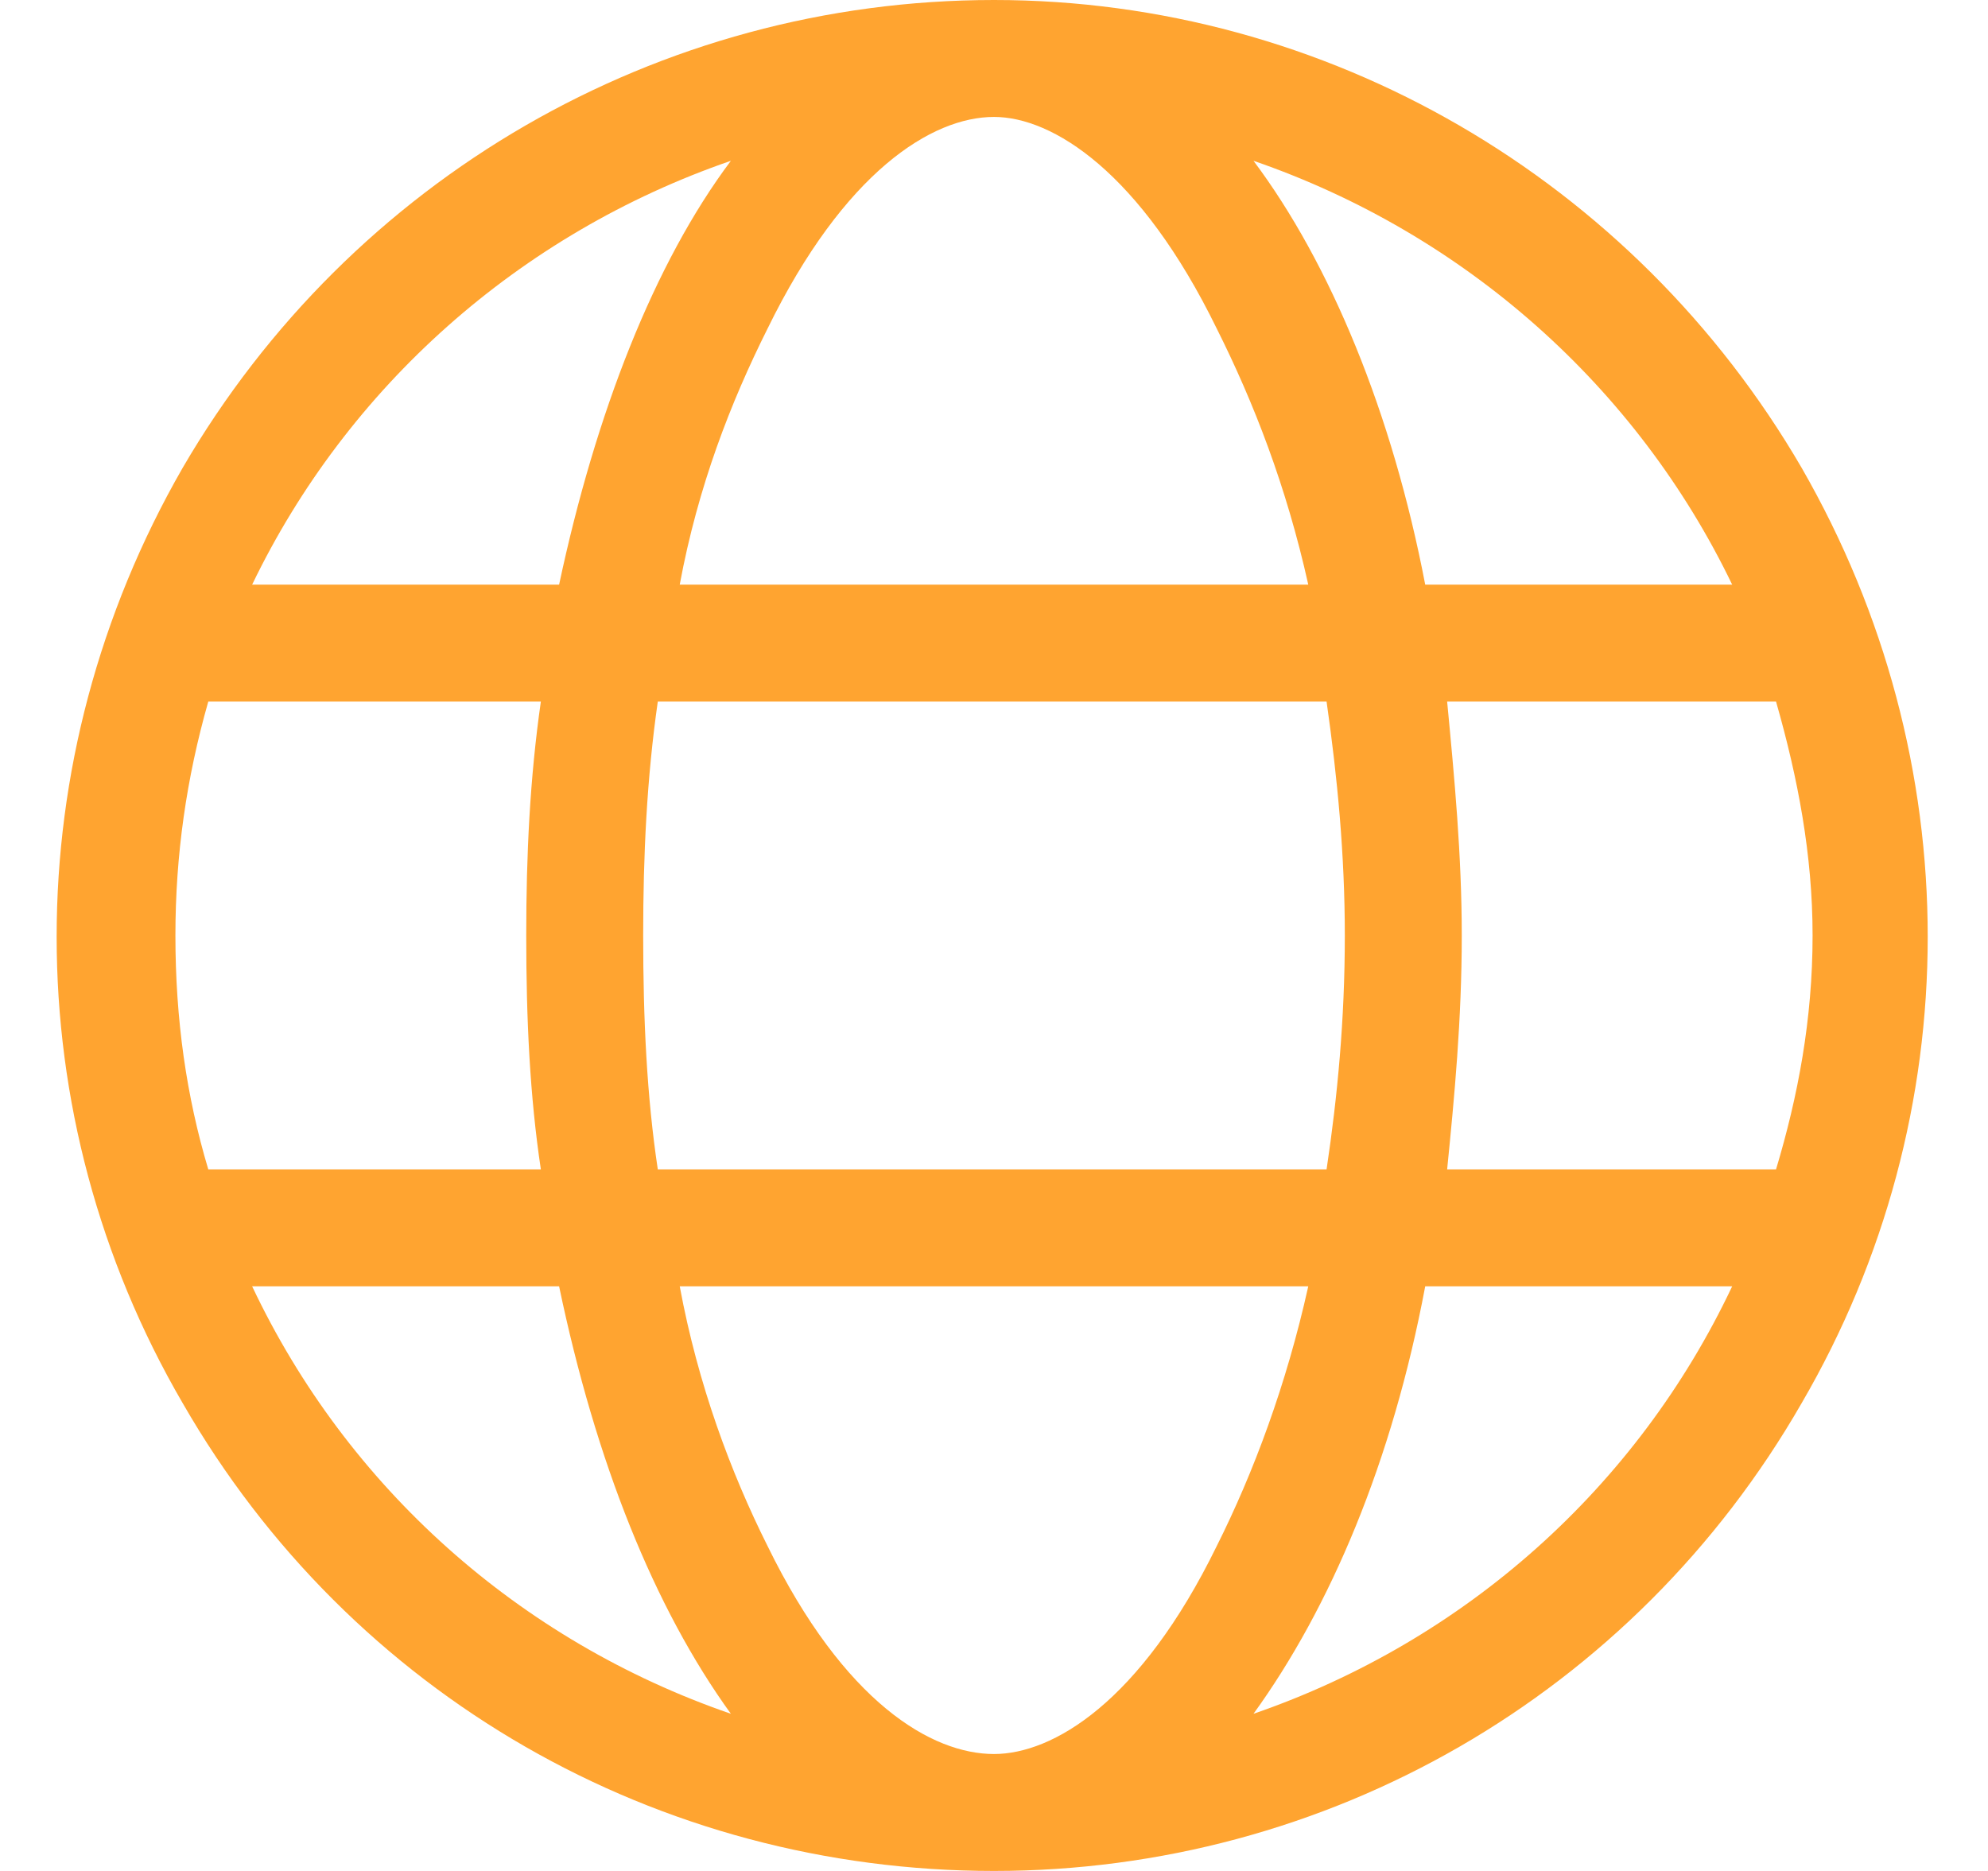 <?xml version="1.0" encoding="UTF-8"?>
<svg xmlns="http://www.w3.org/2000/svg" width="34" height="32" viewBox="0 0 34 32" fill="none">
  <path d="M17 30C18 30 19.5 29.125 20.812 26.438C21.438 25.188 22 23.688 22.375 22H11.625C11.938 23.688 12.5 25.188 13.125 26.438C14.438 29.125 15.938 30 17 30ZM11.25 20H22.688C22.875 18.75 23 17.438 23 16C23 14.625 22.875 13.312 22.688 12H11.25C11.062 13.312 11 14.625 11 16C11 17.438 11.062 18.75 11.25 20ZM11.625 10H22.375C22 8.312 21.438 6.875 20.812 5.625C19.5 2.938 18 2 17 2C15.938 2 14.438 2.938 13.125 5.625C12.5 6.875 11.938 8.312 11.625 10ZM24.75 12C24.875 13.312 25 14.625 25 16C25 17.438 24.875 18.75 24.75 20H30.375C30.75 18.75 31 17.438 31 16C31 14.625 30.75 13.312 30.375 12H24.75ZM29.625 10C28 6.625 25.062 4 21.438 2.75C22.75 4.5 23.812 7.062 24.375 10H29.625ZM9.562 10C10.188 7.062 11.188 4.5 12.5 2.75C8.875 4 5.938 6.625 4.312 10H9.562ZM3.562 12C3.188 13.312 3 14.625 3 16C3 17.438 3.188 18.75 3.562 20H9.25C9.062 18.75 9 17.438 9 16C9 14.625 9.062 13.312 9.25 12H3.562ZM21.438 29.312C25.062 28.062 28 25.438 29.625 22H24.375C23.812 25 22.75 27.5 21.438 29.312ZM12.5 29.312C11.188 27.5 10.188 25 9.562 22H4.312C5.938 25.438 8.875 28.062 12.5 29.312ZM17 32C11.25 32 6 29 3.125 24C0.25 19.062 0.25 13 3.125 8C6 3.062 11.25 0 17 0C22.688 0 27.938 3.062 30.812 8C33.688 13 33.688 19.062 30.812 24C27.938 29 22.688 32 17 32Z" fill="#FFA430"></path>
</svg>
